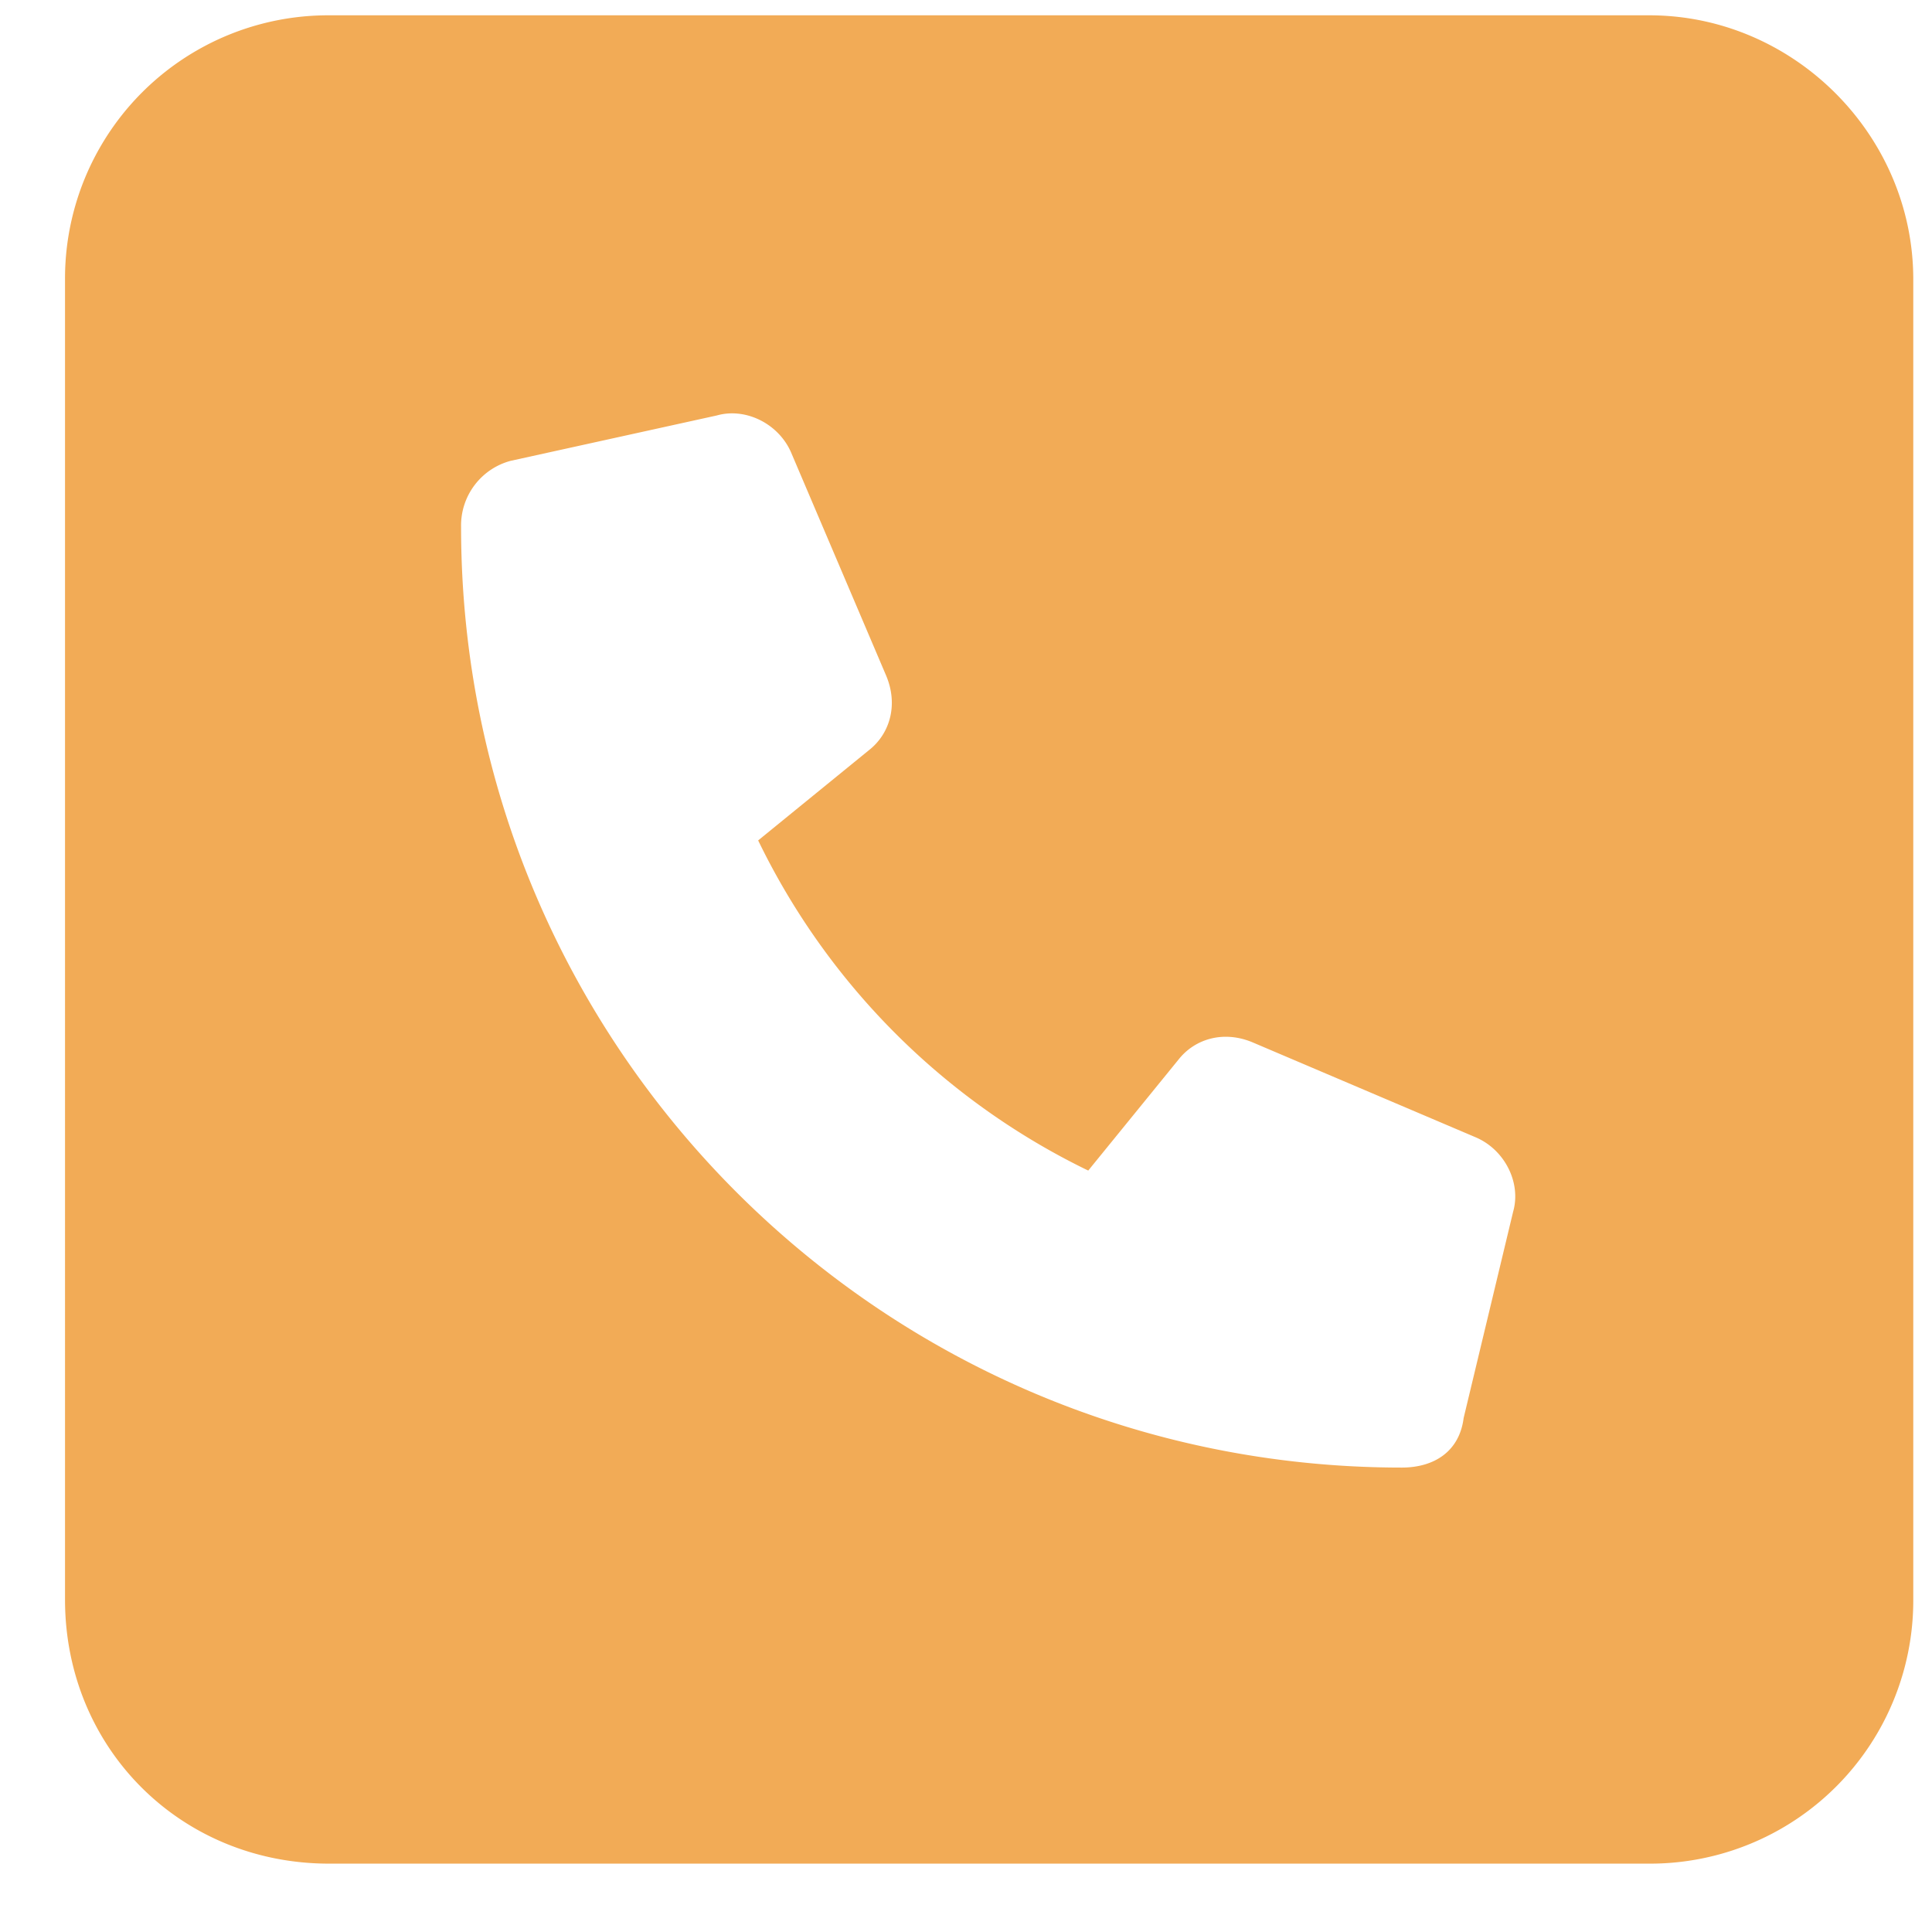 <svg xmlns="http://www.w3.org/2000/svg" width="26" height="26" fill="none"><path fill="#F2AB56" d="M22.195.206c1.943 0 3.553 1.61 3.553 3.553v17.767a3.542 3.542 0 0 1-3.553 3.554H4.428c-1.998 0-3.553-1.555-3.553-3.554V3.76A3.542 3.542 0 0 1 4.428.206h17.767Zm-1.832 16.101c.111-.388-.111-.832-.5-1l-2.998-1.276c-.389-.167-.777-.056-1 .222l-1.22 1.5a9.572 9.572 0 0 1-4.442-4.443l1.499-1.221c.277-.222.388-.61.222-1l-1.277-2.998c-.167-.388-.611-.61-1-.5l-2.776.611a.9.9 0 0 0-.666.889c0 6.995 5.663 12.659 12.659 12.659.444 0 .777-.223.833-.667l.666-2.776Z"/></svg>